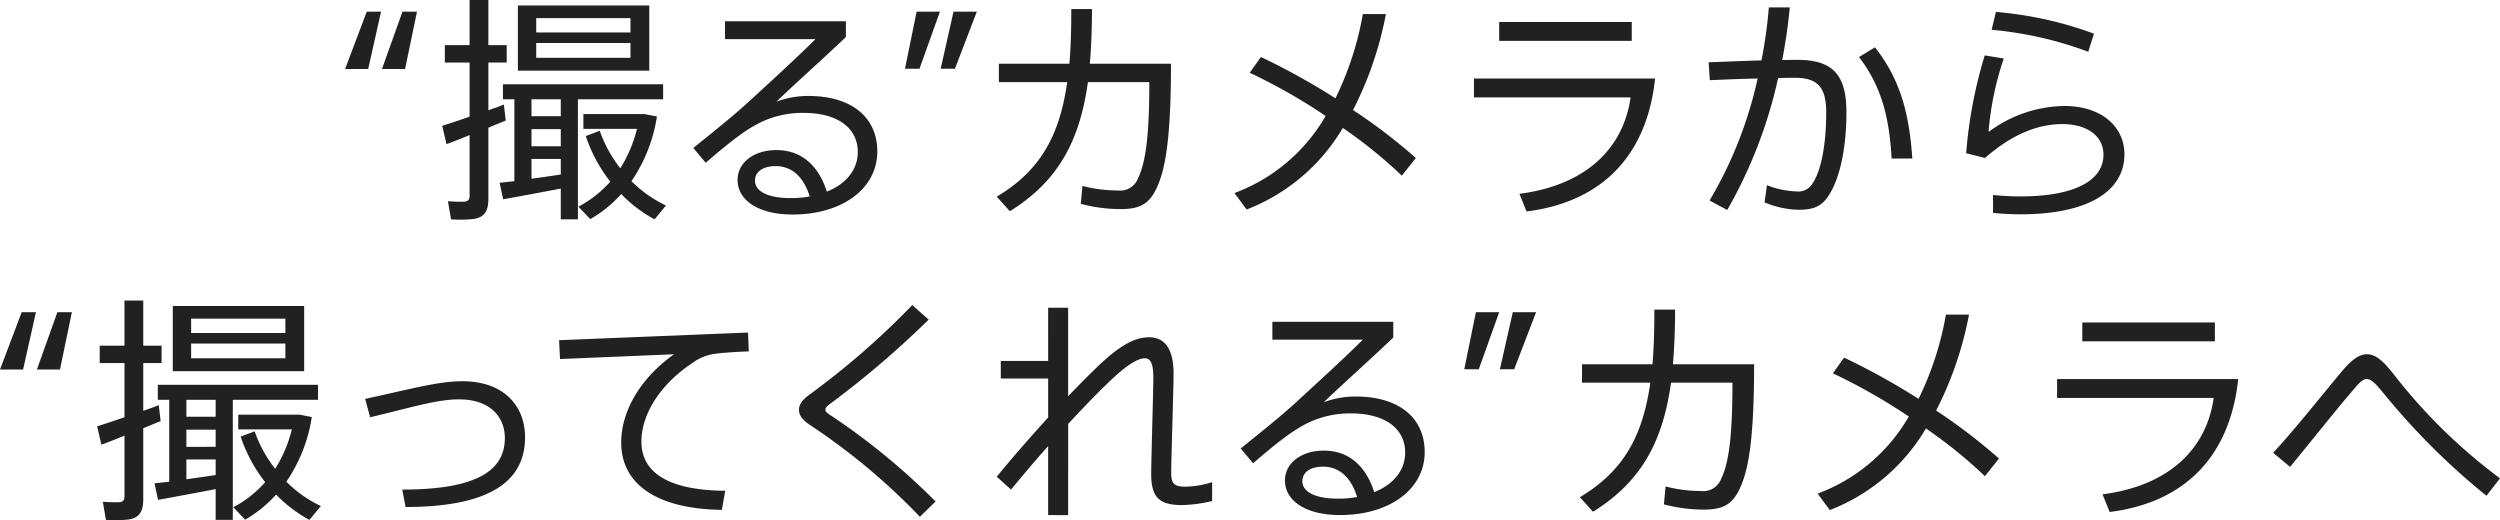 <svg xmlns="http://www.w3.org/2000/svg" width="322.004" height="67" viewBox="0 0 322.004 67">
  <path id="パス_17306" data-name="パス 17306" d="M-228.55-43.854h-1.87l-2.636,7.378h2.974Zm-4.629,0h-1.839l-2.79,7.378h2.974Zm17.627-.8v8.392h16.922v-8.392Zm2.36,1.629h12.14v1.844h-12.14Zm0,3.2h12.14v1.906h-12.14ZM-225.3-29.16l.552,2.367c.828-.307,1.87-.707,2.974-1.168v7.777c0,.492-.123.738-.674.8a18.3,18.3,0,0,1-2.115-.061l.4,2.336a15.365,15.365,0,0,0,3-.061c1.38-.246,1.809-1.107,1.809-2.613v-9.13c.8-.338,1.563-.646,2.238-.922l-.245-2.06c-.582.246-1.288.492-1.993.738v-6.148h2.36V-39.55h-2.36v-5.81h-2.422v5.81h-3.188v2.244h3.188v6.978C-223.124-29.867-224.381-29.437-225.3-29.16Zm11.5-1.23v-2.183h3.771v2.183Zm0,3.873V-28.73h3.771v2.213Zm0,4.181v-2.551h3.771v2C-211.168-22.7-212.517-22.52-213.8-22.336Zm-4.108.523.46,2.121c1.9-.338,5.058-.922,7.419-1.383v3.965h2.207V-32.572h10.975v-1.937h-20.631v1.937h1.471v10.544C-216.747-21.936-217.391-21.875-217.912-21.813Zm12.906-6.7-1.809.676a19.553,19.553,0,0,0,3.158,5.871,14.491,14.491,0,0,1-4.108,3.228l1.533,1.6a16.138,16.138,0,0,0,3.985-3.228,17.628,17.628,0,0,0,4.292,3.258l1.471-1.783a15.861,15.861,0,0,1-4.445-3.135,20.126,20.126,0,0,0,3.28-8.331l-1.594-.307h-7.878v1.906h6.9a17.2,17.2,0,0,1-2.146,5.072A16.636,16.636,0,0,1-205.006-28.515Zm27.038,8.453a12.665,12.665,0,0,1-2.483.215c-2.882,0-4.568-.861-4.568-2.244,0-1.076.92-1.875,2.667-1.875C-180.114-23.965-178.674-22.367-177.968-20.061Zm8.706-5.779c0-4.273-3.127-7.162-8.921-7.162a11.719,11.719,0,0,0-4.077.738c2.023-1.967,6.192-5.687,8.951-8.331v-2.029h-15.573v2.305h11.649c-2.36,2.367-6.376,6.025-8.553,8.023-2.054,1.906-5.089,4.3-7.173,5.994l1.594,1.906c3.311-2.859,5.211-4.3,7.173-5.257a12.538,12.538,0,0,1,5.426-1.168c4.506,0,6.989,2.029,6.989,5.041,0,2.213-1.441,4.088-3.985,5.1-1.012-3.166-3.1-5.349-6.5-5.349-3,0-5,1.691-5,3.842,0,2.644,2.728,4.457,7.081,4.457C-173.769-17.725-169.262-21.075-169.262-25.84Zm12.814-18.014h-3l-1.655,7.347h1.839Zm-4.752,0h-3l-1.5,7.347h1.87Zm19.589-.338h-2.667c0,2.582-.061,4.918-.245,7.039H-153.6v2.367h8.8c-.981,6.916-3.464,11.4-9.074,14.755l1.686,1.875c6.254-3.873,9.013-9.1,10.055-16.63h7.909c0,6.671-.429,10.267-1.441,12.357a2.463,2.463,0,0,1-2.636,1.6,18,18,0,0,1-4.537-.584l-.215,2.306a20,20,0,0,0,5.181.676c2.667,0,3.8-.83,4.752-3.074,1.012-2.367,1.686-6.332,1.686-15.647h-10.453C-141.7-39.3-141.611-41.64-141.611-44.192Zm37.859.646h-2.974A40.5,40.5,0,0,1-110.251-32.7a88.356,88.356,0,0,0-9.6-5.318l-1.441,2.029a74.2,74.2,0,0,1,9.779,5.564,22.656,22.656,0,0,1-11.741,9.929l1.563,2.121A24.728,24.728,0,0,0-109.3-28.883a61.265,61.265,0,0,1,7.6,6.148l1.809-2.275a72.832,72.832,0,0,0-8.093-6.179A45.736,45.736,0,0,0-103.752-43.546ZM-72.085-40.1v-2.428H-89.16V-40.1Zm3,4.857H-92.409v2.428h20.171c-.889,6.394-5.549,11.282-14.316,12.419l.92,2.275C-75.181-19.446-70.031-26.117-69.081-35.247Zm33.138,10.3c-.4-5.718-1.5-10.113-4.813-14.325l-2.054,1.26c2.943,3.842,3.893,7.839,4.2,13.064ZM-51.73-44.407h-2.7a58.872,58.872,0,0,1-.95,6.824c-2.023.061-4.292.154-6.805.246l.153,2.305c2.177-.092,4.261-.184,6.162-.215A53.113,53.113,0,0,1-62.06-19.538l2.268,1.23a60.088,60.088,0,0,0,6.56-17c.8-.031,1.533-.031,2.177-.031,2.974,0,4.016,1.291,4.016,4.457,0,3.75-.552,7.347-1.747,9.13a2.155,2.155,0,0,1-2.146,1.045,11.344,11.344,0,0,1-3.74-.8l-.307,2.213a11.9,11.9,0,0,0,4.384.953c2.054,0,3.157-.492,4.138-2.275,1.257-2.213,2.023-5.871,2.023-10.3,0-4.7-1.686-6.732-6.254-6.732-.613,0-1.318,0-2.023.031A68.452,68.452,0,0,0-51.73-44.407Zm39.178,3.381a48.374,48.374,0,0,0-12.63-2.8l-.552,2.305a47.565,47.565,0,0,1,12.446,2.828ZM-8.628-25.5c0-3.474-2.882-6.209-7.725-6.209a16.631,16.631,0,0,0-9.779,3.351,39.26,39.26,0,0,1,1.962-9.468l-2.452-.4a58.891,58.891,0,0,0-2.391,12.6l2.422.615c3.587-3.135,6.9-4.365,9.963-4.365,3.311,0,5.3,1.629,5.3,3.935,0,3.32-3.679,5.379-10.7,5.379a33.418,33.418,0,0,1-3.525-.184v2.305a35.348,35.348,0,0,0,3.556.184C-13.564-17.756-8.628-20.584-8.628-25.5ZM-273-5.144h-1.87l-2.636,7.378h2.974Zm-4.629,0h-1.839l-2.79,7.378h2.974Zm17.627-.8V2.449h16.922V-5.943Zm2.36,1.629H-245.5V-2.47h-12.139Zm0,3.2H-245.5V.789h-12.139ZM-269.751,9.55l.552,2.367c.828-.307,1.87-.707,2.974-1.168v7.777c0,.492-.123.738-.674.8a18.3,18.3,0,0,1-2.115-.061l.4,2.336a15.366,15.366,0,0,0,3-.061c1.379-.246,1.809-1.107,1.809-2.613V9.8c.8-.338,1.563-.646,2.238-.922l-.245-2.06c-.582.246-1.288.492-1.993.738V1.4h2.36V-.841h-2.36V-6.65h-2.422v5.81h-3.188V1.4h3.188V8.381C-267.574,8.843-268.831,9.273-269.751,9.55Zm11.5-1.23V6.137h3.771V8.32Zm0,3.873V9.98h3.771v2.213Zm0,4.181V13.822h3.771v2C-255.618,16-256.967,16.189-258.255,16.374Zm-4.108.523.46,2.121c1.9-.338,5.058-.922,7.419-1.383V21.6h2.207V6.137H-241.3V4.2h-20.631V6.137h1.471V16.681C-261.2,16.773-261.842,16.835-262.363,16.9Zm12.906-6.7-1.809.676a19.553,19.553,0,0,0,3.158,5.871,14.492,14.492,0,0,1-4.108,3.228l1.533,1.6a16.139,16.139,0,0,0,3.985-3.228,17.629,17.629,0,0,0,4.292,3.258l1.471-1.783a15.861,15.861,0,0,1-4.445-3.135,20.127,20.127,0,0,0,3.28-8.331l-1.594-.307h-7.878V9.949h6.9a17.2,17.2,0,0,1-2.146,5.072A16.637,16.637,0,0,1-249.457,10.2Zm34.825.8c0-4.15-2.79-7.255-8.093-7.255-3.158,0-7.02,1.107-12.507,2.275l.644,2.367c5.457-1.291,8.584-2.305,11.465-2.305,3.924,0,5.886,2.213,5.886,4.98,0,4.4-4.016,6.64-13.212,6.64l.429,2.244C-218.985,19.94-214.632,16.5-214.632,10.994ZM-185.816-.1l-.092-2.428-24.34.984.123,2.428,14.684-.615c-4.292,3.043-6.805,7.285-6.805,11.374,0,5.164,4.292,8.546,12.967,8.669l.429-2.459c-7.2-.061-10.791-2.275-10.791-6.332,0-3.658,2.575-7.5,6.591-10.144a6.08,6.08,0,0,1,2.7-1.137C-189.311.082-187.533-.041-185.816-.1Zm24.064,19.335a86.381,86.381,0,0,0-13.519-11.1c-.49-.338-.674-.461-.674-.738,0-.246.215-.461.766-.861A122.349,122.349,0,0,0-162.641-4.191l-2.115-1.875A101.79,101.79,0,0,1-178.03,5.492c-1.042.768-1.318,1.353-1.318,1.937,0,.646.368,1.23,1.349,1.906A82.8,82.8,0,0,1-163.775,21.2Zm17.075,1.752V9.242c1.993-2.152,3.893-4.119,5.457-5.595,2.023-1.937,3.495-2.859,4.414-2.859.705,0,1.1.615,1.1,2.49,0,1.383-.276,10.851-.276,12.388,0,2.982.981,4.027,3.955,4.027a17.507,17.507,0,0,0,3.893-.523V16.743a12,12,0,0,1-3.433.584c-1.533,0-1.839-.461-1.839-1.844s.307-11.036.307-12.7c0-3.074-1.042-4.7-3.158-4.7-1.686,0-3.525.861-6.315,3.474-1.165,1.107-2.575,2.521-4.108,4.119v-11.4h-2.575V1.127h-6.1V3.4h6.1V8.412c-2.3,2.521-4.629,5.2-6.622,7.624l1.839,1.66c1.5-1.814,3.127-3.75,4.782-5.595v8.884Zm37.216-2.336a12.666,12.666,0,0,1-2.483.215c-2.882,0-4.568-.861-4.568-2.244,0-1.076.92-1.875,2.667-1.875C-109.607,14.745-108.166,16.343-107.461,18.649Zm8.706-5.779c0-4.273-3.127-7.162-8.921-7.162a11.718,11.718,0,0,0-4.077.738c2.023-1.967,6.192-5.687,8.951-8.331V-3.915h-15.573v2.305h11.649c-2.36,2.367-6.376,6.025-8.553,8.023-2.054,1.906-5.089,4.3-7.173,5.994l1.594,1.906c3.311-2.859,5.211-4.3,7.173-5.257a12.538,12.538,0,0,1,5.426-1.168c4.506,0,6.989,2.029,6.989,5.041,0,2.213-1.441,4.088-3.985,5.1-1.012-3.166-3.1-5.349-6.5-5.349-3,0-5,1.691-5,3.842,0,2.644,2.728,4.457,7.081,4.457C-103.261,20.985-98.755,17.634-98.755,12.869ZM-84.408-5.144h-3L-89.068,2.2h1.839Zm-4.752,0h-3l-1.5,7.347h1.87Zm22.654-.338h-2.667c0,2.582-.061,4.918-.245,7.039h-9.074V3.924h8.8c-.981,6.916-3.464,11.4-9.074,14.755l1.686,1.875c6.254-3.873,9.013-9.1,10.055-16.63h7.909c0,6.671-.429,10.267-1.441,12.357a2.464,2.464,0,0,1-2.636,1.6,18,18,0,0,1-4.537-.584l-.215,2.305a20,20,0,0,0,5.181.676c2.667,0,3.8-.83,4.752-3.074,1.012-2.367,1.686-6.332,1.686-15.647H-66.781C-66.6-.595-66.505-2.931-66.505-5.482Zm37.859.646H-31.62A40.5,40.5,0,0,1-35.145,6.014,88.36,88.36,0,0,0-44.74.7l-1.441,2.029A74.2,74.2,0,0,1-36.4,8.289a22.656,22.656,0,0,1-11.741,9.929l1.563,2.121A24.728,24.728,0,0,0-34.195,9.826a61.269,61.269,0,0,1,7.6,6.148l1.809-2.275a72.832,72.832,0,0,0-8.093-6.179A45.736,45.736,0,0,0-28.646-4.837ZM3.021-1.394V-3.822H-14.054v2.428Zm3,4.857H-17.3V5.891H2.868C1.979,12.285-2.681,17.173-11.448,18.31l.92,2.275C-.075,19.263,5.075,12.593,6.025,3.463ZM39.746,16.251A70.72,70.72,0,0,1,25.982,2.756c-1.288-1.6-2.207-2.49-3.4-2.49-1.012,0-2.023.83-3,1.967C17.736,4.385,13.6,9.642,10.532,12.962l2.177,1.814c2.544-3.1,6.162-7.624,7.756-9.468.92-1.076,1.471-1.844,2.115-1.844.705,0,1.379.891,2.36,2.06A89.568,89.568,0,0,0,38,18.495Z" transform="translate(282.258 45.36)" fill="#212121"/>
</svg>
